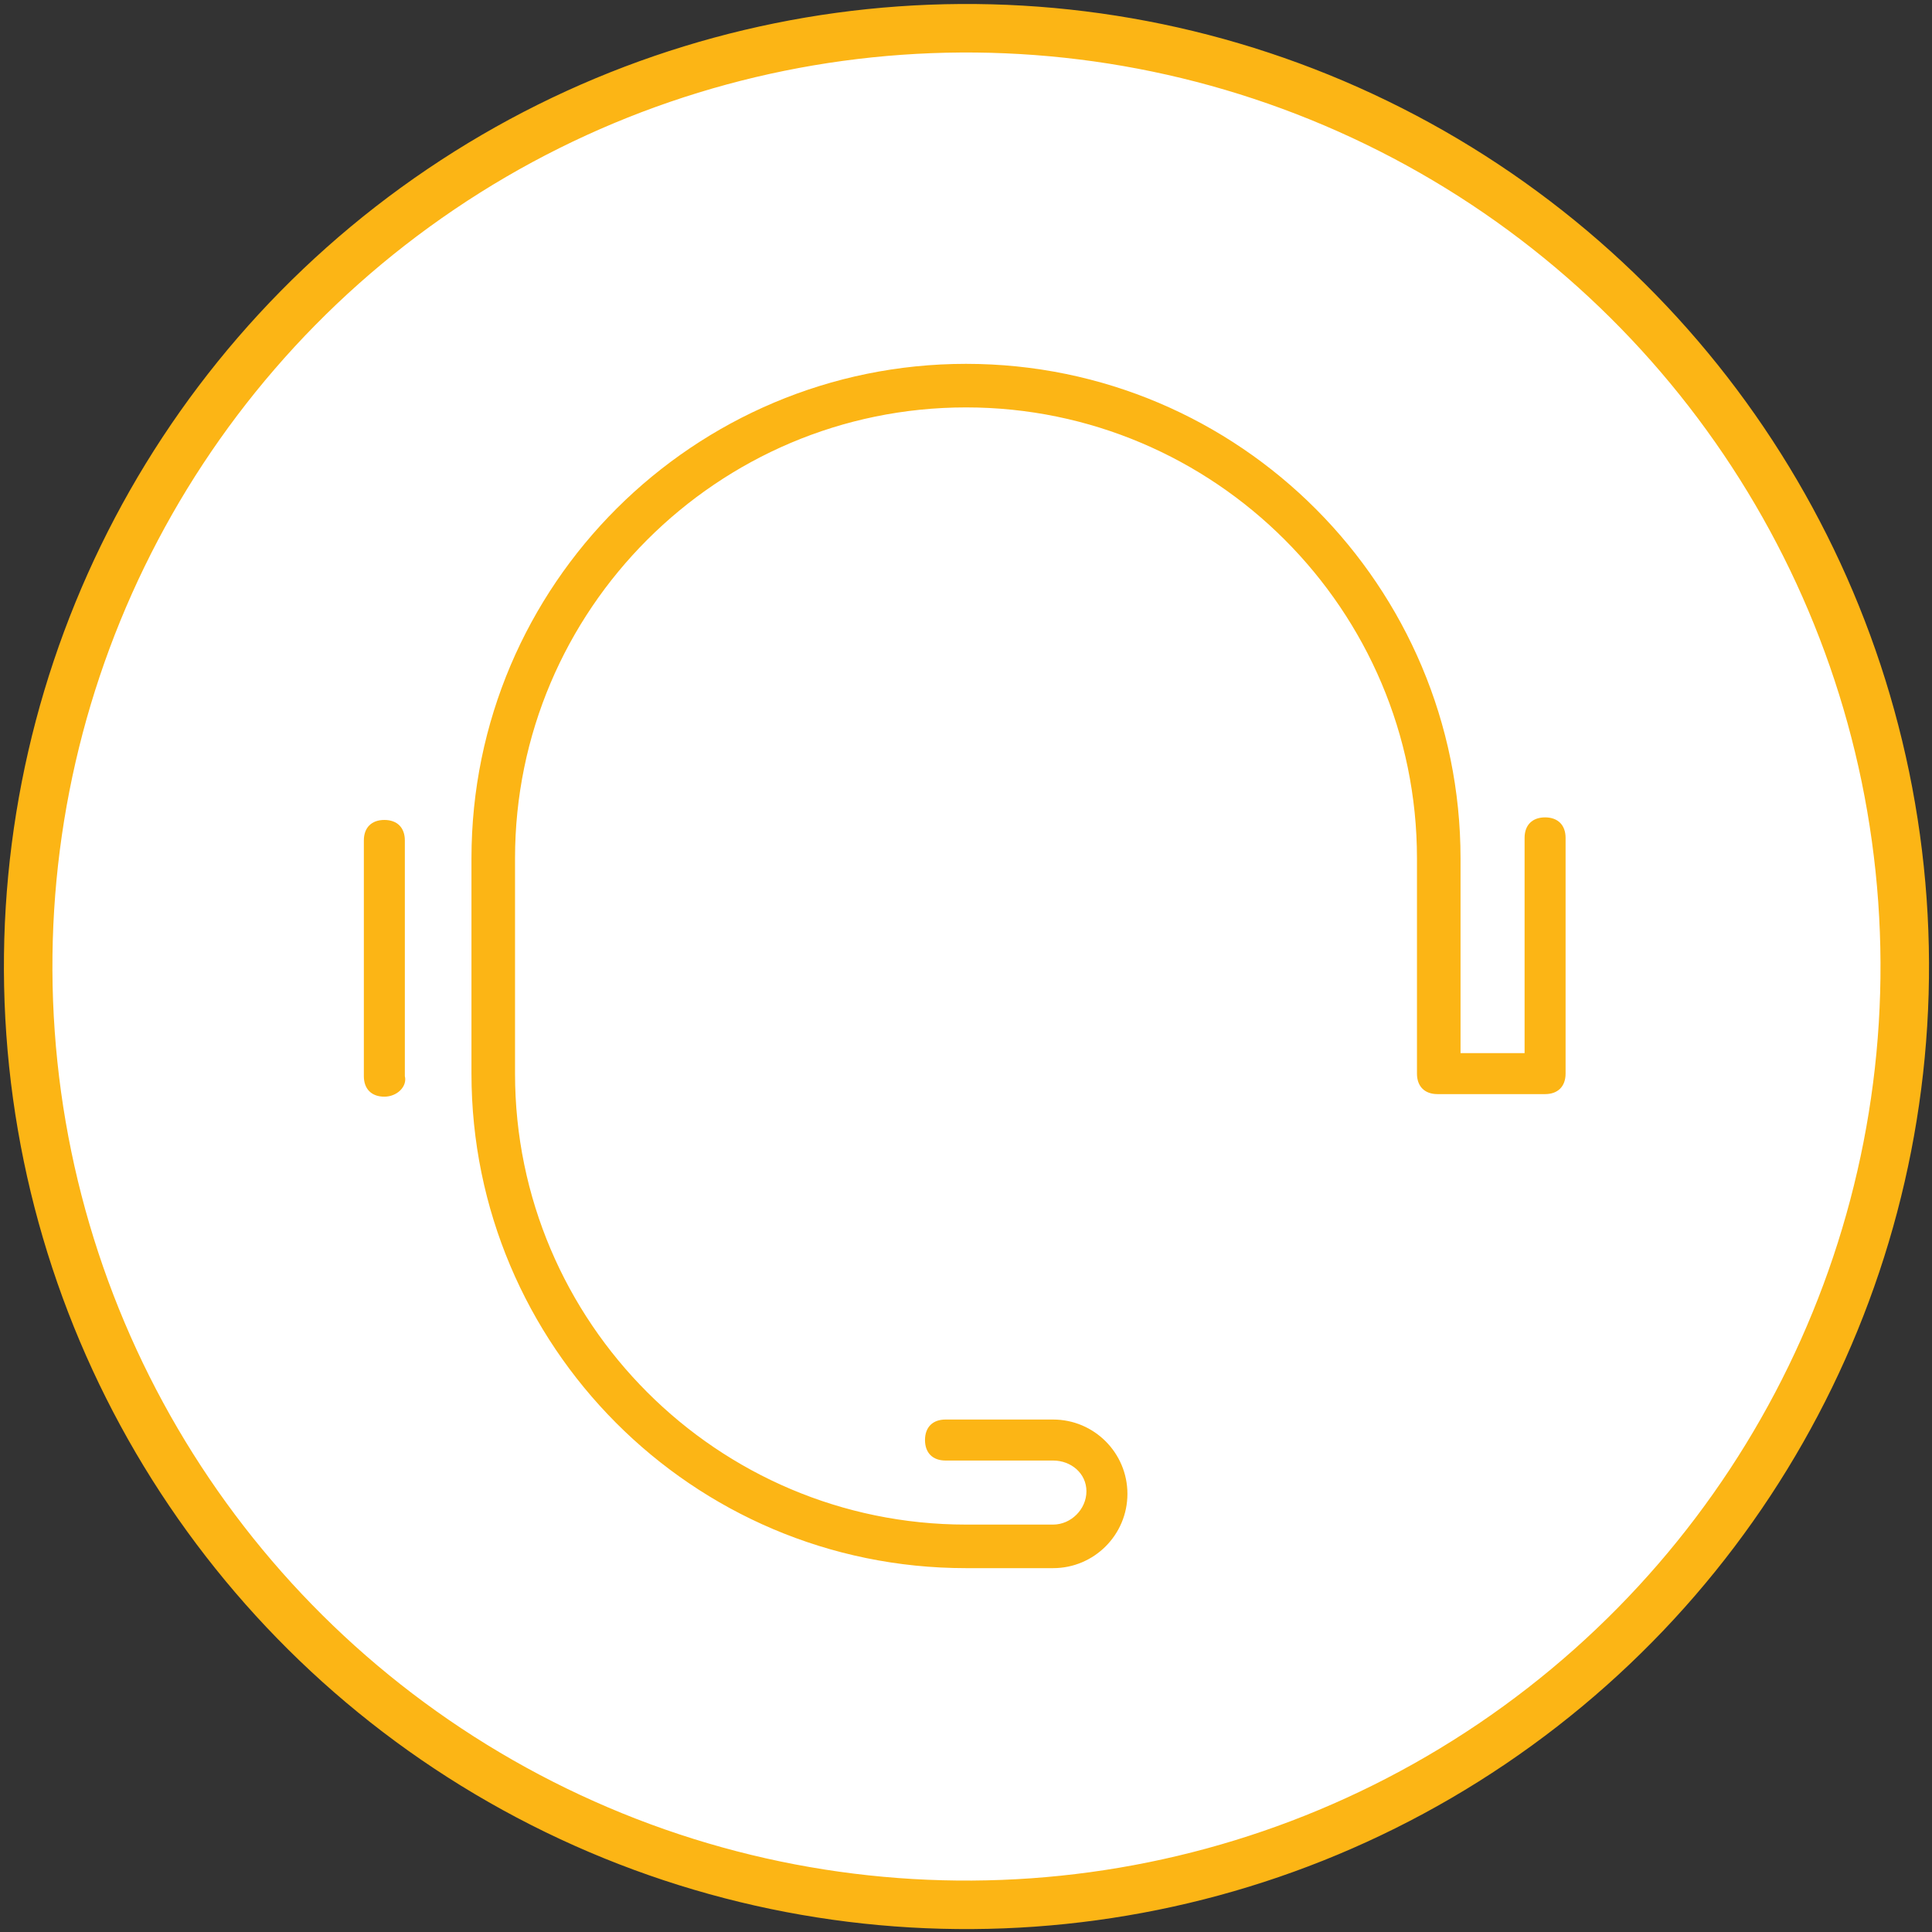 <?xml version="1.0" encoding="utf-8"?>
<!-- Generator: Adobe Illustrator 27.5.0, SVG Export Plug-In . SVG Version: 6.00 Build 0)  -->
<svg version="1.1" id="Layer_1" xmlns="http://www.w3.org/2000/svg" xmlns:xlink="http://www.w3.org/1999/xlink" x="0px" y="0px"
	 viewBox="0 0 75.4 75.4" style="enable-background:new 0 0 75.4 75.4;" xml:space="preserve">
<rect x="0" y="0" width="75.4" height="75.4" fill="#333333" stroke="none"/>
<style type="text/css">
	.st0{fill:#FFFFFF;}
	.st1{fill:none;stroke:#FCB515;stroke-width:1.892;}
	.st2{fill:#FCB515;}
</style>
<g id="Guides">
</g>
<g>
	<path class="st0" d="M37.7,74.3c20.2,0,36.6-16.4,36.6-36.6S57.9,1.2,37.7,1.2S1.2,17.5,1.2,37.7S17.5,74.3,37.7,74.3"/>
	
		<ellipse transform="matrix(0.998 -7.088904e-02 7.088904e-02 0.998 -2.579 2.769)" class="st1" cx="37.7" cy="37.7" rx="36.6" ry="36.6"/>
	<path class="st2" d="M15,42.8c-0.5,0-0.8-0.3-0.8-0.8v-9.2c0-0.5,0.3-0.8,0.8-0.8s0.8,0.3,0.8,0.8v9.2C15.9,42.4,15.5,42.8,15,42.8
		"/>
	<path class="st2" d="M41.1,61.2h-3.4c-10.7,0-19.3-8.7-19.3-19.3v-8.4c0-10.7,8.7-19.3,19.3-19.3c10.7,0,19.3,8.7,19.3,19.3v7.6
		h2.5v-8.4c0-0.5,0.3-0.8,0.8-0.8s0.8,0.3,0.8,0.8v9.2c0,0.5-0.3,0.8-0.8,0.8h-4.2c-0.5,0-0.8-0.3-0.8-0.8v-8.4
		c0-9.7-7.9-17.6-17.6-17.6c-9.7,0-17.6,7.9-17.6,17.6v8.4c0,9.7,7.9,17.6,17.6,17.6h3.4c0.7,0,1.3-0.6,1.3-1.3S41.8,57,41.1,57
		h-4.2c-0.5,0-0.8-0.3-0.8-0.8c0-0.5,0.3-0.8,0.8-0.8h4.2c1.6,0,2.9,1.3,2.9,2.9S42.7,61.2,41.1,61.2"/>
</g>
</svg>
